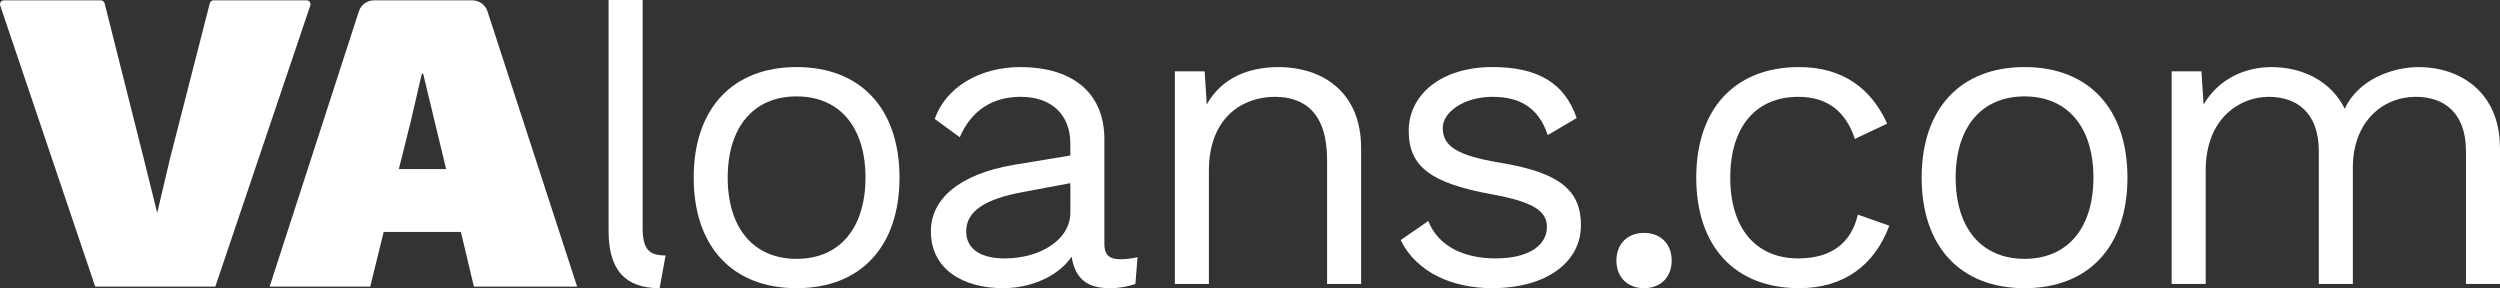 <?xml version="1.0" encoding="UTF-8"?><svg id="a" xmlns="http://www.w3.org/2000/svg" viewBox="0 0 1110.79 128.04"><rect x="0" y="0" width="1110.79" height="128.04" fill="#333333" stroke="none"/><defs><style>.b{fill:#fff;}</style></defs><g><path class="b" d="M293.08,128.04c-15.3,0-22.67-8.12-22.67-25.32V0h15.12V100.84c0,9.64,2.46,12.66,10.2,12.66"/><path class="b" d="M399.66,78.92c0,30.61-17.2,49.12-45.72,49.12s-45.72-18.51-45.72-49.12,17.2-49.12,45.72-49.12,45.72,18.51,45.72,49.12Zm-76.33,0c0,22.48,11.53,36.09,30.61,36.09s30.61-13.61,30.61-36.09-11.53-36.09-30.61-36.09-30.61,13.61-30.61,36.09Z"/><path class="b" d="M505.43,114.25l-.95,11.9c-2.64,.95-6.61,1.89-11.34,1.89-9.26,0-15.3-3.4-17-13.98-6.05,8.88-18.33,13.98-30.42,13.98-17.76,0-32.12-8.31-32.12-25.32,0-14.17,12.47-25.32,36.84-29.47l25.13-4.16v-5.29c0-12.47-7.93-20.78-22.1-20.78-12.47,0-21.92,6.05-27.02,17.95l-11.15-8.12c4.91-13.98,19.84-23.05,38.17-23.05,21.54,0,37.22,10.2,37.22,32.12v46.48c0,4.53,1.89,6.8,7.18,6.8,2.46,0,5.29-.38,7.56-.95h0Zm-29.85-19.84v-13.03l-21.16,3.97c-16.62,3.02-25.13,8.5-25.13,17.38,0,7.93,6.42,12.09,17.19,12.09,15.12,0,29.1-7.93,29.1-20.41Z"/><path class="b" d="M604.77,65.69v60.46h-15.12v-55.17c0-20.97-10.2-27.96-23.24-27.96-13.79,0-29.28,8.69-29.28,32.87v50.26h-15.12V31.69h13.23l.94,14.74c6.61-11.9,18.71-16.62,31.74-16.62,20.21,0,36.84,11.53,36.84,35.9v-.02Z"/><path class="b" d="M622.33,106.69l12.28-8.5c4.54,11.53,16.25,16.62,29.85,16.62,15.49,0,22.86-6.23,22.86-13.98,0-6.99-5.85-11.15-24.75-14.55-26.83-4.91-36.66-12.28-36.66-28.15s14.17-28.34,37.22-28.34c20.22,0,32.12,7.18,37.41,22.67l-12.85,7.56c-4.16-12.47-12.66-17-24.56-17-12.66,0-22.1,6.8-22.1,13.79,0,8.13,6.23,12.28,25.51,15.49,26.45,4.34,35.9,12.28,35.9,27.77,0,16.44-15.31,27.96-39.49,27.96-17.38,0-33.44-6.8-40.62-21.35h0Z"/><path class="b" d="M742.76,115.76c0,7.37-4.91,12.28-12.28,12.28s-12.28-4.91-12.28-12.28,4.91-12.28,12.28-12.28,12.28,4.91,12.28,12.28Z"/><path class="b" d="M838.5,54.92l-14.36,6.8c-3.97-12.09-12.09-18.7-25.13-18.7-18.89,0-30.23,13.41-30.23,35.9s11.34,35.9,30.23,35.9c14.74,0,23.62-6.99,26.45-19.46l13.98,4.91c-6.42,17.38-20.03,27.77-40.05,27.77-28.53,0-45.72-18.51-45.72-49.12s17.2-49.12,45.72-49.12c19.46,0,32.12,9.64,39.11,25.13h0Z"/><path class="b" d="M945.26,78.92c0,30.61-17.2,49.12-45.72,49.12s-45.72-18.51-45.72-49.12,17.2-49.12,45.72-49.12,45.72,18.51,45.72,49.12Zm-76.33,0c0,22.48,11.53,36.09,30.61,36.09s30.61-13.61,30.61-36.09-11.53-36.09-30.61-36.09-30.61,13.61-30.61,36.09Z"/><path class="b" d="M1110.79,65.69v60.46h-15.12v-58.95c0-17.2-9.82-24.18-22.3-24.18-14.74,0-27.96,11.15-27.96,31.36v51.77h-15.12v-58.95c0-17.2-9.82-24.18-22.3-24.18s-27.96,9.26-27.96,32.69v50.44h-15.12V31.69h13.23l.94,14.74c6.8-11.53,18.52-16.62,30.23-16.62,13.23,0,26.26,5.85,32.5,18.51,5.86-12.85,20.97-18.51,32.88-18.51,18.14,0,36.08,10.96,36.08,35.9l.02-.02Z"/></g><g><path class="b" d="M95.68,127.34H42.3L.09,2.44C-.29,1.31,.55,.15,1.74,.15H44.8c.79,0,1.49,.54,1.68,1.31l17.2,68.26,6.17,24.86,5.78-24.48L93.22,1.45c.2-.77,.89-1.3,1.68-1.3h41.33c1.19,0,2.02,1.16,1.64,2.29l-42.2,124.91h0Z"/><path class="b" d="M204.78,103.06h-34.31l-5.97,24.28h-44.7L159.45,5.04c.95-2.92,3.66-4.89,6.73-4.89h43.68c3.06,0,5.78,1.97,6.73,4.88l39.84,122.31h-45.87l-5.78-24.28Zm-6.56-27.94l-10.21-42.4h-.58l-5.01,21.58-5.21,20.82h21.01Z"/></g></svg>